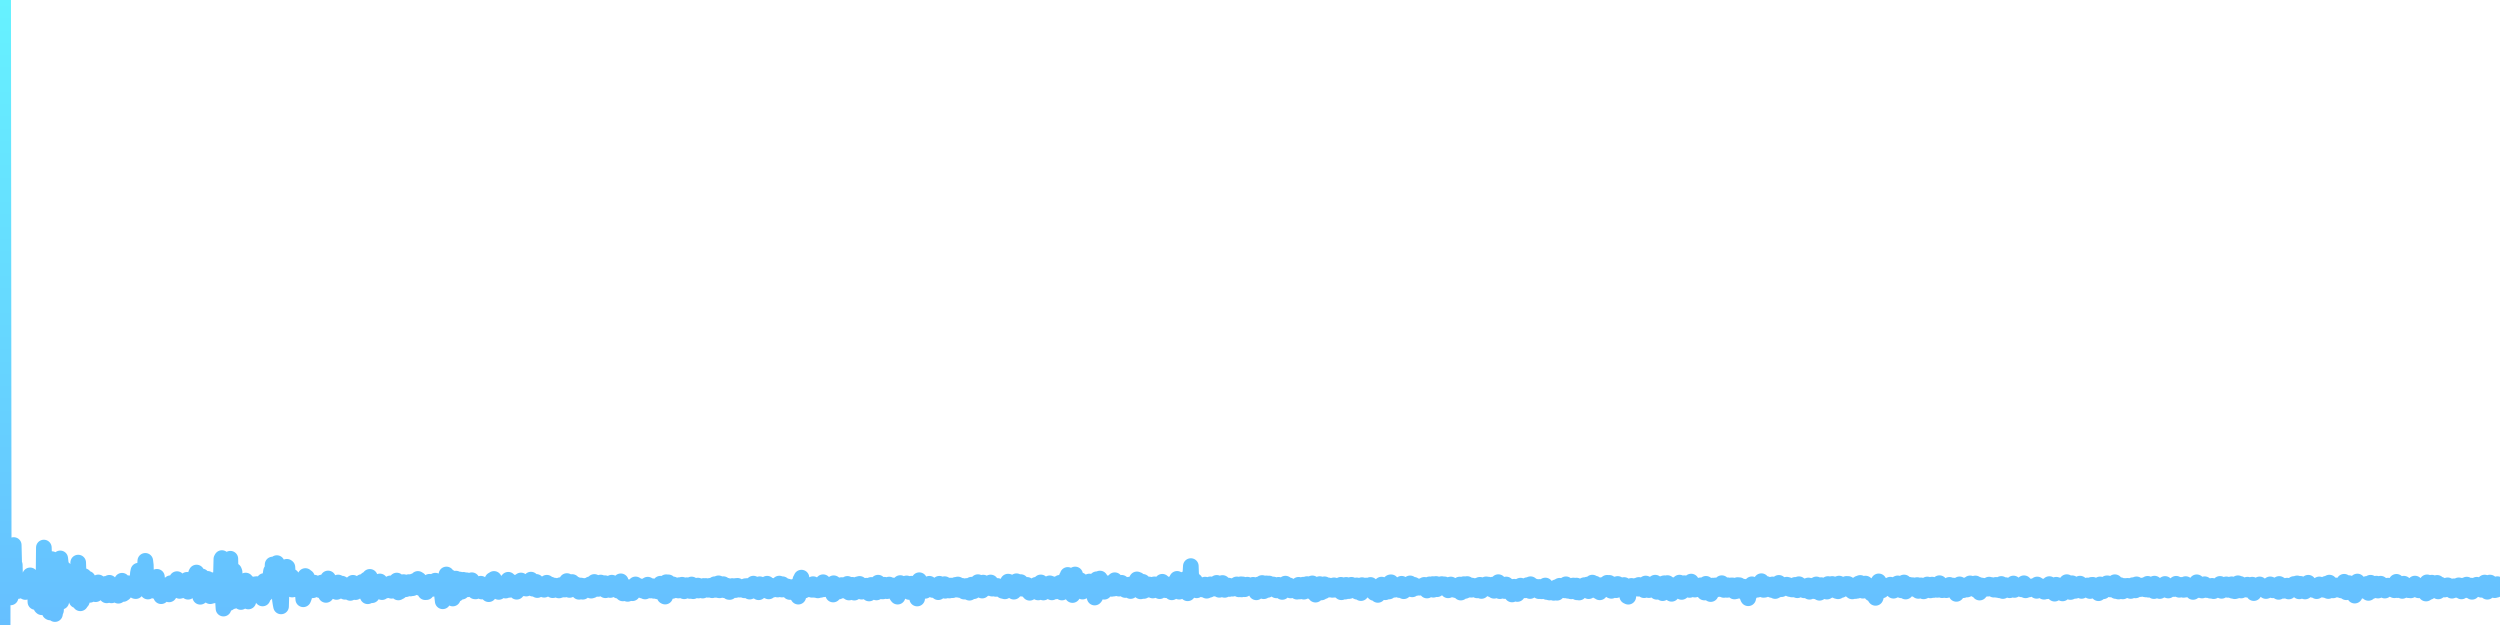 <svg xmlns="http://www.w3.org/2000/svg" viewBox="0 0 400 100" width="400" height="100">
    <defs>
        <linearGradient id="gradient" x1="0" x2="0" y1="0" y2="100" gradientUnits="userSpaceOnUse">
            <stop offset="0" stop-color="#66F2FF"></stop>
            <stop offset="1" stop-color="#66BFFF"></stop>
        </linearGradient>
    </defs>
    <path d="M 0 99.99 L 0.085 99.99 0.169 100 0.254 100 0.338 100 0.423 99.99 0.507 0 0.592 88.411 0.676 92.13 0.761 90.549 0.845 92.016 0.93 91.469 1.014 93.359 1.099 92.161 1.183 91.417 1.268 92.481 1.352 91.448 1.437 93.844 1.522 94.598 1.606 94.04 1.691 95.59 1.775 95.342 1.86 94.01 1.944 92.398 2.029 93.183 2.113 90.952 2.198 87.203 2.282 90.663 2.367 90.384 2.451 93.875 2.536 93.524 2.62 93.968 2.705 94.485 2.79 94.392 2.874 94.567 2.959 94.04 3.043 93.999 3.128 94.226 3.212 93.948 3.297 93.886 3.381 94.123 3.466 93.565 3.55 93.586 3.635 93.813 3.719 93.317 3.804 93.937 3.888 94.288 3.973 93.937 4.057 94.722 4.142 93.999 4.227 94.02 4.311 93.741 4.396 93.875 4.48 94.123 4.565 92.564 4.649 92.656 4.734 92.326 4.818 92.057 4.903 93.431 4.987 94.557 5.072 93.927 5.156 94.02 5.241 94.464 5.325 94.743 5.41 94.102 5.495 93.803 5.579 93.844 5.664 96.323 5.748 96.096 5.833 95.001 5.917 93.793 6.002 93.906 6.086 93.441 6.171 94.433 6.255 94.268 6.34 93.379 6.424 92.233 6.509 95.879 6.593 97.077 6.678 97.16 6.762 96.602 6.847 96.447 6.932 95.517 7.016 87.606 7.101 89.775 7.185 94.113 7.27 94.175 7.354 93.472 7.439 93.514 7.523 93.452 7.608 93.483 7.692 94.443 7.777 95.455 7.861 97.118 7.946 97.945 8.03 97.996 8.115 97.48 8.199 94.195 8.284 89.455 8.369 91.19 8.453 96.664 8.538 96.747 8.622 97.335 8.707 97.552 8.791 98.254 8.876 97.759 8.96 97.666 9.045 95.755 9.129 94.35 9.214 95.455 9.298 94.051 9.383 93.793 9.467 93.369 9.552 90.663 9.637 89.341 9.721 90.064 9.806 96.271 9.89 95.104 9.975 93.214 10.059 92.409 10.144 91.076 10.228 90.983 10.313 93.844 10.397 93.658 10.482 93.555 10.566 94.144 10.651 94.443 10.735 93.555 10.82 93.72 10.904 93.627 10.989 93.813 11.074 93.638 11.158 94.113 11.243 93.917 11.327 93.72 11.412 93.555 11.496 94.123 11.581 93.472 11.665 93.968 11.75 93.41 11.834 94.856 11.919 94.371 12.003 93.71 12.088 95.538 12.172 95.032 12.257 96.055 12.342 94.949 12.426 92.223 12.511 90.012 12.595 92.326 12.68 95.042 12.764 95.177 12.849 96.53 12.933 95.765 13.018 95.889 13.102 96.199 13.187 95.424 13.271 95.734 13.356 93.266 13.44 92.171 13.525 93.152 13.609 93.782 13.694 94.185 13.779 93.276 13.863 92.533 13.948 92.76 14.032 92.595 14.117 94.113 14.201 94.702 14.286 94.743 14.37 95.177 14.455 94.309 14.539 94.01 14.624 93.834 14.708 93.441 14.793 93.906 14.877 94.164 14.962 93.999 15.046 94.402 15.131 94.402 15.216 94.763 15.3 95.073 15.385 94.226 15.469 93.648 15.554 93.514 15.638 93.596 15.723 93.183 15.807 94.578 15.892 94.061 15.976 94.071 16.061 94.309 16.145 94.34 16.23 94.01 16.314 94.268 16.399 94.278 16.484 94.402 16.568 94.433 16.653 94.763 16.737 94.464 16.822 94.33 16.906 93.421 16.991 94.929 17.075 95.259 17.16 95.042 17.244 94.939 17.329 94.454 17.413 93.834 17.498 93.245 17.582 93.886 17.667 94.144 17.751 95.166 17.836 95.259 17.921 94.185 18.005 94.485 18.09 93.865 18.174 94.175 18.259 94.102 18.343 93.989 18.428 94.216 18.512 94.01 18.597 93.689 18.681 94.619 18.766 94.815 18.85 94.825 18.935 95.321 19.019 94.681 19.104 93.741 19.189 93.627 19.273 93.431 19.358 93.793 19.442 93.163 19.527 92.915 19.611 94.268 19.696 95.042 19.78 94.598 19.865 94.929 19.949 94.01 20.034 94.113 20.118 94.35 20.203 93.865 20.287 94.247 20.372 94.206 20.456 93.338 20.541 93.317 20.626 94.299 20.71 93.855 20.795 93.348 20.879 94.319 20.964 94.33 21.048 93.906 21.133 93.751 21.217 93.917 21.302 93.483 21.386 94.051 21.471 94.237 21.555 93.968 21.64 94.567 21.724 94.578 21.809 93.834 21.893 93.173 21.978 92.925 22.063 91.706 22.147 91.303 22.232 93.441 22.316 93.638 22.401 92.553 22.485 93.266 22.57 93.586 22.654 93.256 22.739 93.762 22.823 93.338 22.908 92.161 22.992 92.419 23.077 91.572 23.161 91.376 23.246 89.734 23.331 90.436 23.415 93.669 23.5 93.803 23.584 94.464 23.669 94.65 23.753 93.813 23.838 93.307 23.922 93.906 24.007 93.194 24.091 93.214 24.176 93.596 24.26 93.751 24.345 93.307 24.429 93.906 24.514 93.379 24.598 92.811 24.683 92.987 24.768 94.547 24.852 93.225 24.937 93.307 25.021 93.194 25.106 92.285 25.19 93.71 25.275 93.772 25.359 93.565 25.444 94.123 25.528 94.516 25.613 94.929 25.697 95.011 25.782 95.394 25.866 94.66 25.951 94.01 26.036 94.216 26.12 93.917 26.205 93.948 26.289 94.03 26.374 93.979 26.458 93.648 26.543 94.485 26.627 94.319 26.712 94.794 26.796 94.216 26.881 93.731 26.965 94.04 27.05 95.104 27.134 93.989 27.219 93.875 27.303 93.307 27.388 93.875 27.473 94.206 27.557 94.536 27.642 93.534 27.726 93.948 27.811 93.989 27.895 93.431 27.98 93.782 28.064 94.33 28.149 94.102 28.233 94.402 28.318 92.656 28.402 94.154 28.487 93.937 28.571 94.03 28.656 94.474 28.74 94.547 28.825 93.875 28.91 94.35 28.994 94.485 29.079 94.299 29.163 94.257 29.248 93.896 29.332 93.751 29.417 93.751 29.501 93.421 29.586 93.41 29.67 93.524 29.755 93.503 29.839 93.441 29.924 92.77 30.008 93.958 30.093 94.681 30.178 93.39 30.262 93.989 30.347 93.813 30.431 93.813 30.516 93.658 30.6 93.565 30.685 92.977 30.769 93.111 30.854 94.092 30.938 93.927 31.023 94.102 31.107 93.421 31.192 92.946 31.276 92.925 31.361 91.758 31.445 91.603 31.53 91.789 31.615 93.958 31.699 94.051 31.784 94.66 31.868 94.629 31.953 95.042 32.037 95.486 32.122 94.939 32.206 94.154 32.291 92.223 32.375 92.429 32.46 94.01 32.544 95.228 32.629 94.505 32.713 95.094 32.798 94.309 32.883 93.348 32.967 93.214 33.052 93.534 33.136 93.534 33.221 92.615 33.305 93.163 33.39 93.968 33.474 94.918 33.559 94.877 33.643 95.394 33.728 95.063 33.812 95.332 33.897 94.929 33.981 95.311 34.066 93.183 34.15 93.359 34.235 92.811 34.32 94.443 34.404 95.022 34.489 95.011 34.573 95.156 34.658 94.495 34.742 94.454 34.827 94.299 34.911 94.206 34.996 93.328 35.08 92.997 35.165 93.204 35.249 93.948 35.334 92.739 35.418 89.434 35.503 89.289 35.587 92.068 35.672 96.065 35.757 97.377 35.841 96.416 35.926 96.654 36.01 96.375 36.095 92.822 36.179 90.663 36.264 92.181 36.348 96.55 36.433 96.571 36.517 96.499 36.602 96.499 36.686 96.292 36.771 92.915 36.855 89.393 36.94 93.39 37.025 96.168 37.109 96.075 37.194 96.065 37.278 96.189 37.363 95.373 37.447 91.303 37.532 91.52 37.616 94.04 37.701 95.311 37.785 95.982 37.87 95.538 37.954 95.249 38.039 93.276 38.123 93.256 38.208 93.245 38.292 94.867 38.377 95.156 38.462 95.001 38.546 96.323 38.631 95.28 38.715 93.256 38.8 93.441 38.884 93.493 38.969 94.97 39.053 95.445 39.138 95.208 39.222 95.197 39.307 92.884 39.391 93.163 39.476 93.225 39.56 95.001 39.645 95.538 39.73 96.24 39.814 95.941 39.899 95.776 39.983 93.565 40.068 93.431 40.152 94.257 40.237 93.824 40.321 94.402 40.406 94.123 40.49 94.433 40.575 94.33 40.659 94.526 40.744 94.278 40.828 94.206 40.913 93.472 40.997 93.824 41.082 93.452 41.167 94.268 41.251 93.968 41.336 93.968 41.42 93.772 41.505 94.01 41.589 94.102 41.674 94.288 41.758 94.939 41.843 95.27 41.927 95.662 42.012 95.755 42.096 93.844 42.181 93.338 42.265 92.956 42.35 93.658 42.434 94.898 42.519 95.032 42.604 94.732 42.688 94.34 42.773 94.309 42.857 94.185 42.942 94.485 43.026 94.257 43.111 93.545 43.195 92.295 43.28 91.944 43.364 91.376 43.449 91.655 43.533 92.625 43.618 90.322 43.702 93.855 43.787 93.937 43.872 92.718 43.956 93.101 44.041 91.365 44.125 91.035 44.21 90.88 44.294 90.095 44.379 93.503 44.463 93.338 44.548 92.915 44.632 93.948 44.717 95.239 44.801 96.044 44.886 96.602 44.97 97.025 45.055 94.175 45.139 93.41 45.224 91.624 45.309 92.78 45.393 92.45 45.478 93.338 45.562 94.278 45.647 93.979 45.731 93.039 45.816 92.336 45.9 90.684 45.985 90.746 46.069 92.026 46.154 91.882 46.238 93.813 46.323 93.855 46.407 92.13 46.492 93.008 46.577 92.46 46.661 92.243 46.746 94.33 46.83 92.977 46.915 93.028 46.999 93.503 47.084 93.317 47.168 92.935 47.253 93.741 47.337 94.288 47.422 93.762 47.506 93.514 47.591 93.287 47.675 93.937 47.76 93.648 47.844 93.948 47.929 93.41 48.014 93.287 48.098 93.472 48.183 93.287 48.267 93.524 48.352 93.452 48.436 94.598 48.521 95.889 48.605 95.683 48.69 95.435 48.774 93.421 48.859 92.161 48.943 92.46 49.028 92.347 49.112 92.357 49.197 93.534 49.281 93.648 49.366 94.04 49.451 93.896 49.535 94.237 49.62 94.113 49.704 94.485 49.789 94.309 49.873 94.392 49.958 94.34 50.042 94.443 50.127 94.237 50.211 93.607 50.296 93.225 50.38 93.524 50.465 94.113 50.549 94.216 50.634 93.979 50.719 93.917 50.803 93.658 50.888 93.803 50.972 94.133 51.057 94.144 51.141 94.206 51.226 94.433 51.31 93.782 51.395 93.937 51.479 93.204 51.564 93.317 51.648 94.278 51.733 94.071 51.817 94.185 51.902 93.421 51.986 93.607 52.071 93.307 52.156 95.187 52.24 95.084 52.325 94.609 52.409 93.607 52.494 92.553 52.578 92.904 52.663 93.948 52.747 94.309 52.832 93.483 52.916 93.555 53.001 94.247 53.085 93.287 53.17 93.596 53.254 93.896 53.339 93.658 53.423 94.195 53.508 93.545 53.593 93.452 53.677 93.782 53.762 93.565 53.846 94.712 53.931 94.681 54.015 94.04 54.1 93.194 54.184 93.514 54.269 93.886 54.353 94.082 54.438 94.423 54.522 94.433 54.607 94.361 54.691 93.379 54.776 93.534 54.861 93.534 54.945 93.865 55.03 94.536 55.114 94.288 55.199 94.691 55.283 94.371 55.368 93.689 55.452 93.751 55.537 94.309 55.621 93.627 55.706 94.464 55.79 94.226 55.875 94.35 55.959 94.247 56.044 94.867 56.128 94.619 56.213 94.216 56.298 94.133 56.382 94.226 56.467 93.245 56.551 93.886 56.636 93.7 56.72 93.968 56.805 94.02 56.889 94.743 56.974 93.906 57.058 93.576 57.143 93.679 57.227 93.679 57.312 93.7 57.396 94.526 57.481 94.34 57.566 94.454 57.65 93.71 57.735 93.617 57.819 93.235 57.904 93.121 57.988 93.937 58.073 93.607 58.157 94.671 58.242 94.505 58.326 94.474 58.411 94.454 58.495 93.71 58.58 93.059 58.664 92.708 58.749 93.328 58.833 95.404 58.918 94.805 59.003 95.311 59.087 94.144 59.172 92.295 59.256 92.925 59.341 93.741 59.425 95.104 59.51 95.239 59.594 94.887 59.679 94.185 59.763 94.288 59.848 93.049 59.932 93.441 60.017 93.824 60.101 93.503 60.186 93.648 60.27 93.751 60.355 94.536 60.44 94.299 60.524 94.247 60.609 93.555 60.693 94.082 60.778 93.028 60.862 94.309 60.947 94.319 61.031 94.474 61.116 94.743 61.2 94.319 61.285 94.175 61.369 93.896 61.454 93.999 61.538 94.051 61.623 94.516 61.708 94.051 61.792 93.999 61.877 93.999 61.961 94.443 62.046 94.247 62.13 94.381 62.215 94.247 62.299 94.04 62.384 93.782 62.468 93.338 62.553 93.855 62.637 94.526 62.722 93.72 62.806 93.596 62.891 94.381 62.975 94.247 63.06 94.443 63.145 94.433 63.229 93.793 63.314 93.317 63.398 93.462 63.483 92.884 63.567 93.875 63.652 94.247 63.736 94.794 63.821 94.629 63.905 94.247 63.99 94.66 64.074 93.731 64.159 93.576 64.243 93.948 64.328 93.927 64.413 93.7 64.497 93.276 64.582 93.132 64.666 93.483 64.751 93.865 64.835 94.257 64.92 94.278 65.004 93.979 65.089 93.669 65.173 93.689 65.258 93.627 65.342 93.731 65.427 93.132 65.511 93.669 65.596 93.803 65.68 94.164 65.765 93.462 65.85 93.772 65.934 93.751 66.019 94.113 66.103 93.844 66.188 92.997 66.272 93.111 66.357 93.545 66.441 93.431 66.526 93.039 66.61 93.121 66.695 93.782 66.779 93.483 66.864 92.625 66.948 93.008 67.033 92.729 67.117 92.842 67.202 94.061 67.287 93.276 67.371 93.152 67.456 94.04 67.54 93.183 67.625 93.865 67.709 93.958 67.794 93.607 67.878 93.462 67.963 94.361 68.047 94.753 68.132 94.433 68.216 94.743 68.301 94.34 68.385 94.526 68.47 94.102 68.555 94.071 68.639 93.297 68.724 93.08 68.808 93.834 68.893 93.679 68.977 94.051 69.062 94.082 69.146 94.226 69.231 94.01 69.315 93.276 69.4 93.689 69.484 93.4 69.569 93.4 69.653 92.904 69.738 93.948 69.822 93.7 69.907 94.092 69.992 93.813 70.076 94.226 70.161 94.402 70.245 93.596 70.33 94.464 70.414 93.648 70.499 93.576 70.583 94.195 70.668 94.371 70.752 95.507 70.837 96.209 70.921 95.931 71.006 94.887 71.09 95.032 71.175 95.817 71.26 95.641 71.344 93.163 71.429 91.913 71.513 92.202 71.598 94.856 71.682 94.918 71.767 95.042 71.851 94.867 71.936 92.584 72.02 92.378 72.105 93.379 72.189 95.032 72.274 95.177 72.358 95.424 72.443 95.765 72.527 94.908 72.612 94.454 72.697 94.392 72.781 93.235 72.866 93.121 72.95 92.574 73.035 93.287 73.119 95.032 73.204 94.794 73.288 94.536 73.373 93.669 73.457 93.896 73.542 92.718 73.626 93.576 73.711 93.917 73.795 94.247 73.88 94.671 73.964 93.503 74.049 93.607 74.134 92.77 74.218 93.927 74.303 93.865 74.387 93.256 74.472 92.904 74.556 93.235 74.641 92.842 74.725 93.287 74.81 94.288 74.894 93.989 74.979 93.689 75.063 93.565 75.148 93.576 75.232 93.348 75.317 93.751 75.402 93.865 75.486 92.832 75.571 93.204 75.655 94.268 75.74 94.04 75.824 93.565 75.909 94.454 75.993 94.619 76.078 94.629 76.162 93.989 76.247 93.834 76.331 93.617 76.416 93.917 76.5 94.288 76.585 94.071 76.669 93.762 76.754 93.669 76.839 93.648 76.923 93.39 77.008 93.865 77.092 94.65 77.177 94.495 77.261 94.371 77.346 93.762 77.43 93.824 77.515 94.175 77.599 94.154 77.684 94.474 77.768 94.102 77.853 93.855 77.937 94.371 78.022 94.299 78.107 94.702 78.191 95.073 78.276 94.278 78.36 94.288 78.445 93.875 78.529 93.793 78.614 93.173 78.698 93.379 78.783 92.78 78.867 93.472 78.952 93.132 79.036 92.625 79.121 93.917 79.205 94.206 79.29 93.524 79.374 93.813 79.459 94.113 79.544 94.175 79.628 94.536 79.713 94.34 79.797 94.712 79.882 93.979 79.966 94.061 80.051 93.72 80.135 93.41 80.22 93.886 80.304 93.348 80.389 93.545 80.473 93.762 80.558 93.896 80.642 94.237 80.727 93.875 80.811 93.968 80.896 94.495 80.981 94.133 81.065 94.371 81.15 93.565 81.234 93.7 81.319 92.76 81.403 93.586 81.488 94.381 81.572 93.338 81.657 93.41 81.741 93.927 81.826 94.113 81.91 93.999 81.995 93.287 82.079 93.348 82.164 94.01 82.249 93.596 82.333 93.762 82.418 93.586 82.502 93.204 82.587 94.061 82.671 94.681 82.756 94.516 82.84 94.34 82.925 93.731 83.009 93.163 83.094 93.689 83.178 93.648 83.263 93.359 83.347 92.873 83.432 93.596 83.516 94.164 83.601 94.102 83.686 93.658 83.77 93.855 83.855 93.658 83.939 93.834 84.024 93.421 84.108 93.121 84.193 94.175 84.277 93.658 84.362 93.7 84.446 93.596 84.531 93.462 84.615 93.462 84.7 93.421 84.784 93.658 84.869 93.276 84.954 92.739 85.038 93.576 85.123 93.617 85.207 93.607 85.292 94.195 85.376 93.782 85.461 94.123 85.545 93.937 85.63 94.02 85.714 93.503 85.799 93.101 85.883 94.03 85.968 94.412 86.052 94.144 86.137 94.237 86.221 93.565 86.306 93.555 86.391 93.741 86.475 93.689 86.56 93.731 86.644 93.534 86.729 93.7 86.813 94.185 86.898 93.689 86.982 94.02 87.067 94.361 87.151 93.958 87.236 94.206 87.32 93.875 87.405 93.658 87.489 93.235 87.574 93.421 87.658 93.617 87.743 93.917 87.828 93.741 87.912 94.01 87.997 93.968 88.081 93.524 88.166 94.175 88.25 93.958 88.335 94.268 88.419 94.433 88.504 94.423 88.588 94.061 88.673 93.751 88.757 93.7 88.842 94.082 88.926 94.206 89.011 94.02 89.096 94.226 89.18 94.123 89.265 94.051 89.349 94.278 89.434 94.474 89.518 94.082 89.603 94.092 89.687 93.617 89.772 93.948 89.856 94.361 89.941 94.175 90.025 93.844 90.11 93.782 90.194 93.855 90.279 93.958 90.363 94.33 90.448 93.875 90.533 93.503 90.617 93.121 90.702 92.966 90.786 93.493 90.871 93.741 90.955 93.989 91.04 94.35 91.124 94.392 91.209 94.34 91.293 94.257 91.378 93.927 91.462 93.741 91.547 93.121 91.631 93.648 91.716 93.989 91.801 94.03 91.885 93.865 91.97 93.979 92.054 94.133 92.139 93.503 92.223 94.164 92.308 93.596 92.392 93.875 92.477 94.133 92.561 94.113 92.646 94.691 92.73 94.547 92.815 93.948 92.899 93.679 92.984 93.689 93.068 93.813 93.153 94.195 93.238 94.681 93.322 93.906 93.407 93.751 93.491 93.999 93.576 93.958 93.66 94.164 93.745 94.123 93.829 94.061 93.914 93.979 93.998 93.679 94.083 93.865 94.167 94.154 94.252 93.72 94.336 94.154 94.421 93.483 94.505 93.462 94.59 94.505 94.675 94.299 94.759 94.454 94.844 93.999 94.928 93.762 95.013 93.855 95.097 93.111 95.182 93.731 95.266 94.175 95.351 93.948 95.435 93.989 95.52 94.206 95.604 93.627 95.689 94.226 95.773 93.555 95.858 93.555 95.943 93.751 96.027 94.01 96.112 93.204 96.196 93.844 96.281 93.741 96.365 93.927 96.45 93.72 96.534 93.503 96.619 93.999 96.703 93.658 96.788 93.307 96.872 94.443 96.957 93.989 97.041 94.35 97.126 94.071 97.21 93.979 97.295 93.896 97.38 93.979 97.464 93.948 97.549 94.102 97.633 94.402 97.718 93.999 97.802 93.431 97.887 93.225 97.971 93.617 98.056 94.216 98.14 94.288 98.225 93.958 98.309 93.813 98.394 93.958 98.478 94.102 98.563 93.855 98.648 94.257 98.732 94.34 98.817 94.257 98.901 94.516 98.986 94.268 99.07 94.185 99.155 94.443 99.239 93.4 99.324 93.008 99.408 93.793 99.493 93.658 99.577 94.226 99.662 94.949 99.746 94.371 99.831 94.547 99.915 94.164 100 93.937 100.085 94.01 100.169 94.361 100.254 94.66 100.338 94.443 100.423 95.022 100.507 94.247 100.592 93.948 100.676 94.185 100.761 94.371 100.845 94.092 100.93 94.784 101.014 94.392 101.099 94.805 101.183 94.918 101.268 94.402 101.352 94.361 101.437 94.361 101.522 93.865 101.606 94.412 101.691 93.503 101.775 93.741 101.86 93.875 101.944 93.689 102.029 93.979 102.113 93.72 102.198 94.061 102.282 94.03 102.367 93.948 102.451 94.154 102.536 93.948 102.62 94.02 102.705 94.02 102.79 94.495 102.874 94.288 102.959 93.948 103.043 94.133 103.128 94.164 103.212 94.64 103.297 94.268 103.381 93.958 103.466 93.638 103.55 94.226 103.635 93.545 103.719 94.092 103.804 94.216 103.888 94.361 103.973 94.03 104.057 94.485 104.142 94.154 104.227 93.803 104.311 93.782 104.396 94.195 104.48 93.824 104.565 93.999 104.649 94.536 104.734 94.061 104.818 93.999 104.903 94.02 104.987 94.485 105.072 94.01 105.156 94.216 105.241 94.629 105.325 94.071 105.41 93.937 105.495 93.772 105.579 93.741 105.664 93.39 105.748 93.772 105.833 94.237 105.917 94.051 106.002 93.813 106.086 94.588 106.171 94.082 106.255 94.784 106.34 95.414 106.424 95.455 106.509 94.547 106.593 93.152 106.678 93.235 106.762 93.524 106.847 93.648 106.932 93.173 107.016 93.834 107.101 94.071 107.185 93.917 107.27 93.751 107.354 93.906 107.439 93.927 107.523 94.557 107.608 94.536 107.692 93.503 107.777 93.958 107.861 93.958 107.946 94.247 108.03 93.917 108.115 93.782 108.199 94.33 108.284 94.113 108.369 94.164 108.453 93.679 108.538 94.485 108.622 94.392 108.707 93.617 108.791 93.627 108.876 94.464 108.96 94.278 109.045 94.268 109.129 93.555 109.214 93.886 109.298 93.989 109.383 94.278 109.467 94.609 109.552 94.04 109.637 93.999 109.721 94.257 109.806 94.206 109.89 93.627 109.975 93.886 110.059 93.999 110.144 94.299 110.228 94.516 110.313 93.917 110.397 94.557 110.482 94.268 110.566 93.7 110.651 93.514 110.735 93.741 110.82 93.72 110.904 94.598 110.989 94.371 111.074 94.144 111.158 93.917 111.243 94.01 111.327 93.886 111.412 94.164 111.496 93.896 111.581 94.082 111.665 93.689 111.75 94.485 111.834 94.206 111.919 94.381 112.003 93.958 112.088 94.123 112.172 94.216 112.257 94.133 112.342 94.216 112.426 94.495 112.511 93.824 112.595 93.751 112.68 94.01 112.764 93.937 112.849 94.01 112.933 93.751 113.018 94.102 113.102 93.803 113.187 93.948 113.271 94.371 113.356 94.34 113.44 94.175 113.525 94.34 113.609 93.731 113.694 94.278 113.779 94.288 113.863 94.133 113.948 94.443 114.032 94.071 114.117 93.813 114.201 93.999 114.286 93.71 114.37 93.472 114.455 93.937 114.539 94.381 114.624 93.855 114.708 93.483 114.793 94.164 114.877 94.04 114.962 93.328 115.046 94.443 115.131 94.454 115.216 93.813 115.3 93.886 115.385 93.658 115.469 93.803 115.554 93.545 115.638 93.886 115.723 93.462 115.807 93.638 115.892 94.433 115.976 94.412 116.061 94.082 116.145 93.948 116.23 93.782 116.314 93.71 116.399 93.886 116.484 94.247 116.568 94.133 116.653 94.712 116.737 94.722 116.822 94.01 116.906 93.844 116.991 93.803 117.075 93.824 117.16 93.762 117.244 93.803 117.329 93.999 117.413 93.875 117.498 93.855 117.582 94.278 117.667 94.412 117.751 93.751 117.836 93.875 117.921 93.813 118.005 93.731 118.09 93.958 118.174 94.175 118.259 93.906 118.343 94.35 118.428 94.02 118.512 94.33 118.597 94.195 118.681 94.195 118.766 94.123 118.85 94.102 118.935 94.319 119.019 94.185 119.104 94.454 119.189 93.958 119.273 93.782 119.358 93.844 119.442 94.102 119.527 93.762 119.611 94.299 119.696 94.206 119.78 94.226 119.865 94.557 119.949 94.66 120.034 94.485 120.118 94.557 120.203 94.402 120.287 94.547 120.372 93.937 120.456 93.545 120.541 93.379 120.626 94.206 120.71 93.886 120.795 93.689 120.879 93.886 120.964 93.679 121.048 93.607 121.133 93.565 121.217 93.803 121.302 93.999 121.386 94.763 121.471 93.927 121.555 93.472 121.64 93.875 121.724 93.855 121.809 93.617 121.893 94.123 121.978 94.071 122.063 94.164 122.147 94.257 122.232 94.454 122.316 93.772 122.401 93.999 122.485 94.237 122.57 94.133 122.654 94.216 122.739 93.39 122.823 93.989 122.908 93.813 122.992 94.629 123.077 93.782 123.161 94.061 123.246 93.679 123.331 93.689 123.415 93.999 123.5 93.824 123.584 94.34 123.669 94.34 123.753 94.01 123.838 94.216 123.922 94.082 124.007 94.01 124.091 94.03 124.176 94.278 124.26 94.133 124.345 94.082 124.429 94.33 124.514 93.979 124.598 93.896 124.683 93.369 124.768 94.113 124.852 93.968 124.937 94.03 125.021 94.03 125.106 94.33 125.19 93.472 125.275 94.123 125.359 94.237 125.444 94.04 125.528 94.319 125.613 93.989 125.697 93.751 125.782 93.958 125.866 94.04 125.951 93.937 126.036 93.844 126.12 94.175 126.205 93.896 126.289 93.999 126.374 94.722 126.458 94.195 126.543 94.206 126.627 94.113 126.712 94.402 126.796 94.154 126.881 94.133 126.965 94.392 127.05 93.875 127.134 94.278 127.219 94.35 127.303 94.66 127.388 95.063 127.473 93.803 127.557 93.999 127.642 94.96 127.726 95.466 127.811 93.968 127.895 93.793 127.98 93.121 128.064 92.749 128.149 93.555 128.233 92.419 128.318 93.596 128.402 94.309 128.487 93.813 128.571 94.495 128.656 94.495 128.74 94.164 128.825 93.669 128.91 93.596 128.994 93.751 129.079 93.669 129.163 94.061 129.248 94.144 129.332 94.278 129.417 94.288 129.501 94.061 129.586 93.741 129.67 93.596 129.755 94.299 129.839 94.133 129.924 94.371 130.008 94.34 130.093 93.462 130.178 93.555 130.262 93.679 130.347 94.381 130.431 94.082 130.516 94.299 130.6 94.195 130.685 94.206 130.769 94.226 130.854 94.464 130.938 93.751 131.023 93.669 131.107 93.793 131.192 93.793 131.276 94.381 131.361 94.051 131.445 94.113 131.53 93.782 131.615 93.896 131.699 93.152 131.784 94.288 131.868 94.247 131.953 94.247 132.037 93.968 132.122 94.237 132.206 93.648 132.291 94.164 132.375 94.164 132.46 94.278 132.544 94.01 132.629 94.268 132.713 93.979 132.798 93.927 132.883 93.576 132.967 93.741 133.052 94.381 133.136 94.671 133.221 94.877 133.305 95.125 133.39 93.317 133.474 93.431 133.559 93.431 133.643 94.226 133.728 93.958 133.812 93.772 133.897 93.865 133.981 93.937 134.066 94.257 134.15 94.65 134.235 93.927 134.32 94.226 134.404 94.309 134.489 93.989 134.573 93.979 134.658 93.607 134.742 93.968 134.827 94.319 134.911 94.485 134.996 94.299 135.08 93.669 135.165 94.113 135.249 94.123 135.334 93.824 135.418 94.061 135.503 94.03 135.587 93.421 135.672 94.061 135.757 94.257 135.841 94.805 135.926 94.164 136.01 94.102 136.095 93.937 136.179 94.01 136.264 93.927 136.348 93.565 136.433 94.319 136.517 94.175 136.602 94.071 136.686 94.825 136.771 94.34 136.855 93.772 136.94 94.226 137.025 93.917 137.109 93.855 137.194 93.679 137.278 93.483 137.363 93.524 137.447 94.082 137.532 93.421 137.616 93.886 137.701 93.72 137.785 94.299 137.87 94.671 137.954 94.092 138.039 94.154 138.123 94.01 138.208 94.061 138.292 94.154 138.377 94.402 138.462 94.051 138.546 94.102 138.631 93.71 138.715 94.071 138.8 93.999 138.884 93.72 138.969 94.154 139.053 94.96 139.138 94.66 139.222 94.164 139.307 94.133 139.391 93.586 139.476 94.454 139.56 94.164 139.645 94.299 139.73 94.64 139.814 94.237 139.899 93.689 139.983 93.762 140.068 93.813 140.152 94.402 140.237 94.794 140.321 94.33 140.406 93.968 140.49 93.225 140.575 94.071 140.659 93.576 140.744 94.247 140.828 94.319 140.913 93.906 140.997 94.402 141.082 94.619 141.167 94.547 141.251 94.629 141.336 93.855 141.42 93.989 141.505 93.555 141.589 94.123 141.674 94.454 141.758 93.793 141.843 93.834 141.927 94.588 142.012 94.061 142.096 94.319 142.181 93.607 142.265 93.524 142.35 93.679 142.434 93.689 142.519 94.35 142.604 94.257 142.688 94.144 142.773 94.35 142.857 94.082 142.942 93.679 143.026 93.875 143.111 94.195 143.195 94.102 143.28 93.731 143.364 94.247 143.449 95.218 143.533 95.363 143.618 95.466 143.702 94.867 143.787 94.04 143.872 93.71 143.956 94.226 144.041 93.287 144.125 93.762 144.21 93.751 144.294 93.886 144.379 94.309 144.463 93.793 144.548 93.71 144.632 94.133 144.717 94.113 144.801 93.989 144.886 93.989 144.97 93.989 145.055 93.338 145.139 93.472 145.224 94.278 145.309 93.906 145.393 94.03 145.478 94.722 145.562 94.175 145.647 94.536 145.731 94.557 145.816 93.39 145.9 93.71 145.985 93.917 146.069 94.144 146.154 94.051 146.238 93.627 146.323 93.731 146.407 93.503 146.492 93.772 146.577 94.319 146.661 95.042 146.746 95.765 146.83 94.64 146.915 94.01 146.999 93.256 147.084 92.832 147.168 93.4 147.253 93.596 147.337 94.35 147.422 93.545 147.506 93.524 147.591 93.886 147.675 94.123 147.76 94.485 147.844 94.516 147.929 94.34 148.014 94.536 148.098 93.865 148.183 94.04 148.267 94.216 148.352 93.865 148.436 94.102 148.521 93.545 148.605 94.185 148.69 93.4 148.774 93.886 148.859 93.865 148.943 93.813 149.028 93.865 149.112 93.658 149.197 94.154 149.281 94.402 149.366 94.102 149.451 93.751 149.535 94.226 149.62 93.906 149.704 93.824 149.789 93.7 149.873 94.278 149.958 94.402 150.042 94.371 150.127 94.753 150.211 94.33 150.296 93.4 150.38 93.793 150.465 93.7 150.549 93.576 150.634 93.927 150.719 94.133 150.803 94.288 150.888 94.226 150.972 94.164 151.057 94.206 151.141 93.462 151.226 94.526 151.31 93.782 151.395 93.803 151.479 94.257 151.564 93.731 151.648 93.999 151.733 94.144 151.817 94.278 151.902 94.485 151.986 93.689 152.071 94.102 152.156 93.689 152.24 93.927 152.325 94.102 152.409 94.433 152.494 93.906 152.578 94.102 152.663 94.133 152.747 93.844 152.832 94.071 152.916 93.576 153.001 94.082 153.085 94.34 153.17 93.875 153.254 93.514 153.339 94.206 153.423 94.154 153.508 94.392 153.593 94.278 153.677 94.247 153.762 94.226 153.846 93.989 153.931 93.731 154.015 93.834 154.1 93.875 154.184 93.855 154.269 94.66 154.353 94.154 154.438 94.092 154.522 94.671 154.607 94.082 154.691 93.751 154.776 94.34 154.861 93.896 154.945 94.278 155.03 94.474 155.114 94.836 155.199 94.299 155.283 93.793 155.368 93.855 155.452 93.545 155.537 94.195 155.621 94.361 155.706 94.433 155.79 94.598 155.875 94.01 155.959 93.565 156.044 93.524 156.128 93.751 156.213 93.751 156.298 94.185 156.382 94.206 156.467 93.142 156.551 93.782 156.636 93.472 156.72 93.979 156.805 94.144 156.889 94.206 156.974 94.185 157.058 94.402 157.143 94.495 157.227 94.01 157.312 93.214 157.396 93.41 157.481 94.051 157.566 94.206 157.65 93.751 157.735 93.927 157.819 93.989 157.904 94.102 157.988 94.092 158.073 93.865 158.157 94.071 158.242 93.896 158.326 93.679 158.411 93.968 158.495 93.194 158.58 93.679 158.664 93.607 158.749 94.185 158.833 93.855 158.918 93.648 159.003 93.927 159.087 93.824 159.172 94.133 159.256 93.968 159.341 94.226 159.425 94.082 159.51 93.782 159.594 93.751 159.679 93.834 159.763 93.834 159.848 94.216 159.932 94.237 160.017 94.278 160.101 94.051 160.186 93.979 160.27 94.423 160.355 93.979 160.44 94.536 160.524 93.906 160.609 93.751 160.693 93.937 160.778 94.619 160.862 94.206 160.947 94.237 161.031 94.34 161.116 94.361 161.2 93.297 161.285 93.059 161.369 93.07 161.454 93.658 161.538 93.71 161.623 94.03 161.708 94.278 161.792 93.979 161.877 94.133 161.961 93.607 162.046 94.257 162.13 94.092 162.215 94.671 162.299 93.948 162.384 94.092 162.468 93.875 162.553 93.493 162.637 92.997 162.722 93.71 162.806 93.689 162.891 93.658 162.975 93.627 163.06 93.772 163.145 93.607 163.229 93.772 163.314 93.132 163.398 94.185 163.483 93.989 163.567 93.979 163.652 93.782 163.736 94.051 163.821 93.999 163.905 93.793 163.99 94.123 164.074 94.195 164.159 93.989 164.243 93.896 164.328 93.576 164.413 93.731 164.497 94.588 164.582 93.958 164.666 94.392 164.751 94.846 164.835 93.906 164.92 93.844 165.004 94.175 165.089 94.061 165.173 94.226 165.258 94.361 165.342 94.505 165.427 94.051 165.511 93.793 165.596 94.051 165.68 93.906 165.765 93.565 165.85 93.886 165.934 93.782 166.019 94.691 166.103 94.794 166.188 94.154 166.272 94.092 166.357 94.02 166.441 93.586 166.526 93.183 166.61 93.906 166.695 94.433 166.779 93.906 166.864 94.175 166.948 94.805 167.033 94.423 167.117 94.268 167.202 94.629 167.287 93.844 167.371 94.361 167.456 94.175 167.54 94.288 167.625 94.206 167.709 93.844 167.794 94.154 167.878 93.71 167.963 93.328 168.047 93.979 168.132 94.216 168.216 94.133 168.301 94.784 168.385 93.462 168.47 93.948 168.555 93.555 168.639 94.102 168.724 94.154 168.808 94.123 168.893 94.609 168.977 94.619 169.062 94.237 169.146 94.154 169.231 93.958 169.315 93.782 169.4 93.875 169.484 93.441 169.569 93.245 169.653 93.824 169.738 93.431 169.822 94.154 169.907 94.805 169.992 94.175 170.076 94.474 170.161 94.268 170.245 93.958 170.33 94.04 170.414 94.082 170.499 93.886 170.583 94.237 170.668 92.336 170.752 92.378 170.837 91.985 170.921 93.028 171.006 94.071 171.09 94.237 171.175 93.989 171.26 93.173 171.344 93.545 171.429 93.565 171.513 94.567 171.598 95.208 171.682 94.887 171.767 94.288 171.851 93.741 171.936 92.45 172.02 91.913 172.105 93.369 172.189 93.245 172.274 93.762 172.358 93.379 172.443 93.596 172.527 93.803 172.612 94.133 172.697 93.4 172.781 93.121 172.866 92.842 172.95 93.297 173.035 93.545 173.119 93.751 173.204 94.66 173.288 93.855 173.373 94.433 173.457 93.731 173.542 93.71 173.626 93.431 173.711 93.824 173.795 94.392 173.88 94.299 173.964 93.7 174.049 94.361 174.134 94.288 174.218 94.278 174.303 93.039 174.387 94.03 174.472 93.586 174.556 93.441 174.641 93.772 174.725 94.237 174.81 93.886 174.894 94.64 174.979 95.094 175.063 95.321 175.148 95.61 175.232 95.507 175.317 93.865 175.402 92.925 175.486 92.677 175.571 94.02 175.655 94.175 175.74 94.257 175.824 93.813 175.909 93.266 175.993 92.564 176.078 93.163 176.162 94.681 176.247 94.03 176.331 94.66 176.416 94.206 176.5 94.092 176.585 94.309 176.669 94.681 176.754 93.906 176.839 93.452 176.923 94.092 177.008 94.195 177.092 94.34 177.177 94.04 177.261 93.813 177.346 93.317 177.43 93.483 177.515 93.483 177.599 94.092 177.684 94.185 177.768 93.824 177.853 94.216 177.937 93.896 178.022 93.689 178.107 94.144 178.191 94.175 178.276 93.462 178.36 92.832 178.445 93.225 178.529 93.039 178.614 93.359 178.698 93.225 178.783 93.503 178.867 93.245 178.952 93.979 179.036 94.185 179.121 93.999 179.205 93.669 179.29 93.545 179.374 93.4 179.459 93.245 179.544 94.144 179.628 93.917 179.713 93.751 179.797 94.04 179.882 93.731 179.966 94.04 180.051 94.402 180.135 93.968 180.22 93.751 180.304 93.999 180.389 93.927 180.473 93.948 180.558 94.071 180.642 93.545 180.727 94.247 180.811 94.35 180.896 94.567 180.981 94.226 181.065 94.206 181.15 94.361 181.234 93.731 181.319 93.937 181.403 93.297 181.488 93.669 181.572 93.607 181.657 93.483 181.741 93.617 181.826 92.915 181.91 92.698 181.995 92.739 182.079 92.76 182.164 93.772 182.249 93.596 182.333 93.824 182.418 93.937 182.502 94.619 182.587 93.886 182.671 93.214 182.756 93.565 182.84 93.09 182.925 94.01 183.009 94.557 183.094 93.834 183.178 94.123 183.263 94.02 183.347 93.586 183.432 93.813 183.516 93.658 183.601 93.731 183.686 93.751 183.77 94.35 183.855 93.514 183.939 93.751 184.024 93.772 184.108 93.855 184.193 93.679 184.277 93.875 184.362 93.855 184.446 94.485 184.531 93.7 184.615 93.751 184.7 93.493 184.784 93.503 184.869 93.906 184.954 93.927 185.038 93.689 185.123 94.33 185.207 93.979 185.292 94.051 185.376 93.896 185.461 94.144 185.545 94.588 185.63 94.361 185.714 94.288 185.799 94.051 185.883 93.452 185.968 93.08 186.052 93.762 186.137 94.206 186.221 93.865 186.306 94.123 186.391 94.04 186.475 94.02 186.56 94.433 186.644 93.679 186.729 94.144 186.813 94.082 186.898 94.247 186.982 93.865 187.067 93.514 187.151 93.875 187.236 93.524 187.32 94.206 187.405 94.164 187.489 94.774 187.574 94.04 187.658 93.359 187.743 94.464 187.828 94.288 187.912 94.092 187.997 94.247 188.081 93.989 188.166 93.245 188.25 93.555 188.335 92.615 188.419 94.35 188.504 94.34 188.588 94.598 188.673 94.671 188.757 94.319 188.842 93.462 188.926 92.811 189.011 93.028 189.096 93.968 189.18 94.278 189.265 94.319 189.349 94.195 189.434 94.33 189.518 93.317 189.603 92.656 189.687 93.08 189.772 92.791 189.856 93.927 189.941 94.671 190.025 94.929 190.11 94.206 190.194 93.101 190.279 92.636 190.363 92.119 190.448 91.975 190.533 90.57 190.617 92.987 190.702 92.285 190.786 92.595 190.871 94.113 190.955 93.586 191.04 93.493 191.124 93.679 191.209 92.946 191.293 93.741 191.378 93.762 191.462 94.454 191.547 94.185 191.631 94.175 191.716 93.834 191.801 93.762 191.885 93.648 191.97 94.175 192.054 93.586 192.139 93.844 192.223 93.875 192.308 93.824 192.392 93.844 192.477 94.092 192.561 94.34 192.646 94.268 192.73 94.051 192.815 93.534 192.899 94.123 192.984 94.175 193.068 94.516 193.153 94.206 193.238 94.433 193.322 94.268 193.407 93.937 193.491 94.371 193.576 94.102 193.66 93.493 193.745 94.226 193.829 93.658 193.914 93.762 193.998 93.958 194.083 93.906 194.167 94.02 194.252 94.175 194.336 93.989 194.421 94.092 194.505 93.875 194.59 94.051 194.675 93.256 194.759 93.379 194.844 94.061 194.928 93.555 195.013 93.596 195.097 94.371 195.182 93.524 195.266 94.226 195.351 93.565 195.435 93.803 195.52 93.865 195.604 93.276 195.689 94.102 195.773 93.514 195.858 93.896 195.943 94.381 196.027 93.968 196.112 93.958 196.196 93.762 196.281 93.979 196.365 93.968 196.45 93.999 196.534 93.689 196.619 93.834 196.703 94.237 196.788 93.948 196.872 93.906 196.957 93.886 197.041 93.772 197.126 94.185 197.21 94.195 197.295 94.04 197.38 94.03 197.464 94.02 197.549 94.061 197.633 93.803 197.718 93.782 197.802 94.123 197.887 93.503 197.971 93.545 198.056 93.607 198.14 93.979 198.225 94.299 198.309 93.813 198.394 94.02 198.478 93.968 198.563 93.483 198.648 94.309 198.732 94.206 198.817 93.503 198.901 93.999 198.986 94.185 199.07 93.979 199.155 94.278 199.239 93.927 199.324 93.638 199.408 93.596 199.493 93.741 199.577 93.545 199.662 93.844 199.746 93.669 199.831 94.04 199.915 93.824 200 93.793 200.085 93.741 200.169 93.7 200.254 93.948 200.338 93.968 200.423 93.824 200.507 93.565 200.592 93.658 200.676 94.309 200.761 93.896 200.845 94.144 200.93 93.865 201.014 94.774 201.099 93.648 201.183 93.989 201.268 93.927 201.352 93.524 201.437 94.071 201.522 93.948 201.606 93.689 201.691 93.524 201.775 93.917 201.86 93.638 201.944 93.276 202.029 93.772 202.113 93.555 202.198 94.598 202.282 94.03 202.367 93.917 202.451 93.607 202.536 93.824 202.62 93.338 202.705 93.782 202.79 94.392 202.874 94.03 202.959 93.813 203.043 93.359 203.128 93.452 203.212 93.896 203.297 93.968 203.381 93.906 203.466 93.824 203.55 93.731 203.635 94.03 203.719 93.514 203.804 94.113 203.888 94.102 203.973 93.638 204.057 93.927 204.142 93.937 204.227 94.464 204.311 93.638 204.396 94.051 204.48 93.72 204.565 93.565 204.649 93.793 204.734 94.257 204.818 94.516 204.903 94.113 204.987 94.102 205.072 94.092 205.156 94.712 205.241 94.206 205.325 94.226 205.41 94.35 205.495 94.144 205.579 94.133 205.664 93.379 205.748 93.431 205.833 93.545 205.917 94.01 206.002 93.999 206.086 94.206 206.171 94.299 206.255 93.658 206.34 94.154 206.424 94.257 206.509 94.474 206.593 94.133 206.678 93.937 206.762 94.216 206.847 94.226 206.932 94.195 207.016 93.886 207.101 94.288 207.185 94.195 207.27 94.051 207.354 93.968 207.439 94.454 207.523 94.671 207.608 94.474 207.692 93.72 207.777 93.565 207.861 94.195 207.946 94.64 208.03 94.454 208.115 94.516 208.199 94.505 208.284 93.937 208.369 93.844 208.453 93.772 208.538 93.545 208.622 94.671 208.707 94.278 208.791 94.206 208.876 93.979 208.96 93.865 209.045 93.751 209.129 93.452 209.214 93.762 209.298 93.927 209.383 94.092 209.467 94.309 209.552 94.567 209.637 94.536 209.721 93.627 209.806 93.493 209.89 93.565 209.975 93.338 210.059 94.671 210.144 94.144 210.228 93.896 210.313 94.877 210.397 94.516 210.482 95.146 210.566 93.979 210.651 94.392 210.735 94.051 210.82 93.844 210.904 93.875 210.989 93.555 211.074 93.917 211.158 93.452 211.243 94.464 211.327 94.732 211.412 94.794 211.496 94.474 211.581 94.175 211.665 94.133 211.75 94.34 211.834 94.598 211.919 93.483 212.003 94.061 212.088 93.669 212.172 94.071 212.257 94.03 212.342 94.102 212.426 94.071 212.511 93.658 212.595 94.319 212.68 94.144 212.764 94.34 212.849 93.793 212.933 94.164 213.018 94.071 213.102 93.751 213.187 94.381 213.271 93.824 213.356 94.175 213.44 93.648 213.525 94.33 213.609 94.361 213.694 93.793 213.779 94.206 213.863 93.917 213.948 93.906 214.032 94.319 214.117 93.968 214.201 93.803 214.286 94.03 214.37 94.288 214.455 94.237 214.539 93.565 214.624 94.763 214.708 93.772 214.793 93.741 214.877 93.627 214.962 93.669 215.046 94.133 215.131 94.123 215.216 94.66 215.3 94.206 215.385 93.576 215.469 94.381 215.554 93.689 215.638 93.875 215.723 94.278 215.807 94.578 215.892 94.557 215.976 94.061 216.061 93.917 216.145 93.855 216.23 93.565 216.314 94.206 216.399 94.164 216.484 94.082 216.568 93.865 216.653 94.257 216.737 93.751 216.822 93.855 216.906 94.061 216.991 94.35 217.075 93.658 217.16 94.681 217.244 94.206 217.329 94.206 217.413 94.03 217.498 94.03 217.582 94.299 217.667 94.268 217.751 94.898 217.836 93.989 217.921 93.617 218.005 94.051 218.09 94.226 218.174 94.04 218.259 94.33 218.343 94.257 218.428 94.268 218.512 93.772 218.597 93.679 218.681 94.226 218.766 93.927 218.85 93.999 218.935 94.34 219.019 94.123 219.104 94.133 219.189 94.268 219.273 93.586 219.358 94.175 219.442 94.526 219.527 93.999 219.611 94.082 219.696 94.361 219.78 94.609 219.865 94.877 219.949 94.319 220.034 94.35 220.118 94.753 220.203 94.34 220.287 94.619 220.372 94.836 220.456 95.187 220.541 94.516 220.626 94.35 220.71 94.03 220.795 93.875 220.879 93.844 220.964 93.813 221.048 93.534 221.133 94.206 221.217 94.33 221.302 94.464 221.386 94.516 221.471 94.361 221.555 94.247 221.64 94.763 221.724 94.175 221.809 93.658 221.893 94.092 221.978 94.268 222.063 94.423 222.147 94.423 222.232 94.64 222.316 94.133 222.401 93.225 222.485 93.173 222.57 93.163 222.654 93.865 222.739 94.195 222.823 94.34 222.908 94.175 222.992 93.999 223.077 94.361 223.161 93.865 223.246 93.762 223.331 94.01 223.415 94.102 223.5 93.886 223.584 93.948 223.669 93.865 223.753 93.875 223.838 93.917 223.922 94.412 224.007 93.855 224.091 94.144 224.176 93.855 224.26 93.4 224.345 93.493 224.429 94.102 224.514 94.309 224.598 94.598 224.683 93.968 224.768 93.803 224.852 93.772 224.937 94.01 225.021 94.175 225.106 94.309 225.19 93.927 225.275 93.834 225.359 94.102 225.444 93.762 225.528 93.71 225.613 93.338 225.697 94.092 225.782 93.793 225.866 93.886 225.951 94.299 226.036 94.175 226.12 93.896 226.205 93.565 226.289 94.113 226.374 93.948 226.458 93.999 226.543 93.927 226.627 94.071 226.712 94.04 226.796 93.865 226.881 93.813 226.965 93.948 227.05 93.927 227.134 94.04 227.219 93.906 227.303 93.834 227.388 93.989 227.473 93.762 227.557 93.751 227.642 93.958 227.726 93.844 227.811 94.082 227.895 93.576 227.98 94.071 228.064 93.979 228.149 93.824 228.233 93.824 228.318 94.485 228.402 94.071 228.487 93.968 228.571 93.762 228.656 93.576 228.74 93.493 228.825 94.04 228.91 93.999 228.994 93.968 229.079 94.092 229.163 94.082 229.248 93.452 229.332 94.361 229.417 94.071 229.501 93.855 229.586 93.979 229.67 94.113 229.755 93.431 229.839 93.534 229.924 94.278 230.008 94.04 230.093 94.071 230.178 93.503 230.262 93.793 230.347 93.999 230.431 93.627 230.516 94.01 230.6 93.865 230.685 93.452 230.769 93.803 230.854 93.844 230.938 93.855 231.023 93.679 231.107 93.493 231.192 93.72 231.276 93.927 231.361 94.01 231.445 93.813 231.53 93.689 231.615 93.937 231.699 94.454 231.784 94.247 231.868 94.082 231.953 94.237 232.037 94.051 232.122 93.514 232.206 93.865 232.291 94.123 232.375 94.33 232.46 93.669 232.544 94.102 232.629 94.123 232.713 94.051 232.798 94.268 232.883 94.123 232.967 94.433 233.052 94.371 233.136 93.886 233.221 94.164 233.305 93.948 233.39 93.762 233.474 94.061 233.559 93.524 233.643 93.741 233.728 94.815 233.812 94.268 233.897 93.855 233.981 93.638 234.066 94.185 234.15 94.092 234.235 93.462 234.32 93.958 234.404 94.547 234.489 93.968 234.573 93.979 234.658 94.144 234.742 93.441 234.827 93.886 234.911 94.02 234.996 94.361 235.08 94.01 235.165 93.917 235.249 94.102 235.334 93.958 235.418 94.361 235.503 93.689 235.587 93.906 235.672 93.751 235.757 94.071 235.841 94.164 235.926 93.927 236.01 93.782 236.095 93.948 236.179 94.051 236.264 93.731 236.348 94.464 236.433 93.968 236.517 94.071 236.602 93.917 236.686 93.648 236.771 93.565 236.855 93.576 236.94 94.175 237.025 94.557 237.109 94.133 237.194 93.968 237.278 93.886 237.363 93.906 237.447 93.834 237.532 94.164 237.616 93.803 237.701 93.565 237.785 93.493 237.87 93.886 237.954 93.927 238.039 93.844 238.123 93.534 238.208 93.865 238.292 94.01 238.377 93.772 238.462 94.02 238.546 94.278 238.631 94.247 238.715 94.102 238.8 93.948 238.884 93.534 238.969 94.144 239.053 94.526 239.138 94.144 239.222 93.968 239.307 94.443 239.391 94.071 239.476 93.844 239.56 93.555 239.645 93.803 239.73 93.142 239.814 93.638 239.899 94.061 239.983 94.588 240.068 94.113 240.152 93.937 240.237 94.257 240.321 94.485 240.406 94.288 240.49 94.247 240.575 94.278 240.659 93.844 240.744 94.567 240.828 94.392 240.913 93.813 240.997 93.514 241.082 93.906 241.167 93.7 241.251 93.71 241.336 94.557 241.42 93.937 241.505 93.824 241.589 94.123 241.674 94.123 241.758 94.433 241.843 94.65 241.927 95.115 242.012 94.753 242.096 94.846 242.181 94.288 242.265 93.875 242.35 94.123 242.434 94.392 242.519 93.989 242.604 94.98 242.688 94.732 242.773 95.042 242.857 93.875 242.942 94.825 243.026 93.813 243.111 94.464 243.195 94.195 243.28 93.7 243.364 94.123 243.449 94.247 243.533 94.133 243.618 94.01 243.702 94.082 243.787 94.402 243.872 94.01 243.956 94.454 244.041 93.844 244.125 94.35 244.21 94.226 244.294 94.371 244.379 93.617 244.463 94.154 244.548 94.133 244.632 93.772 244.717 93.813 244.801 94.567 244.886 93.472 244.97 94.247 245.055 93.824 245.139 94.309 245.224 94.278 245.309 93.741 245.393 94.154 245.478 93.865 245.562 93.906 245.647 94.061 245.731 93.875 245.816 94.113 245.9 94.381 245.985 94.206 246.069 94.237 246.154 94.237 246.238 94.588 246.323 93.906 246.407 94.402 246.492 94.216 246.577 94.371 246.661 94.609 246.746 94.371 246.83 94.03 246.915 93.855 246.999 94.268 247.084 93.865 247.168 93.927 247.253 93.679 247.337 94.505 247.422 94.226 247.506 94.722 247.591 94.257 247.675 94.299 247.76 94.443 247.844 94.412 247.929 94.805 248.014 94.226 248.098 94.454 248.183 94.454 248.267 94.299 248.352 94.226 248.436 94.65 248.521 94.423 248.605 94.856 248.69 94.743 248.774 94.247 248.859 94.763 248.943 94.454 249.028 93.948 249.112 94.846 249.197 94.237 249.281 94.309 249.366 94.381 249.451 94.237 249.535 93.72 249.62 93.937 249.704 93.855 249.789 94.071 249.873 94.381 249.958 93.979 250.042 94.185 250.127 93.937 250.211 94.175 250.296 94.319 250.38 94.464 250.465 94.144 250.549 93.483 250.634 94.185 250.719 94.299 250.803 93.958 250.888 94.526 250.972 94.154 251.057 93.937 251.141 94.516 251.226 94.299 251.31 94.516 251.395 94.619 251.479 94.443 251.564 94.567 251.648 93.937 251.733 93.679 251.817 93.772 251.902 93.989 251.986 94.557 252.071 93.927 252.156 93.989 252.24 93.689 252.325 94.774 252.409 93.989 252.494 94.681 252.578 94.774 252.663 94.805 252.747 94.412 252.832 93.927 252.916 94.371 253.001 94.278 253.085 94.051 253.17 94.01 253.254 94.144 253.339 93.741 253.423 93.658 253.508 93.617 253.593 93.824 253.677 94.154 253.762 93.906 253.846 94.247 253.931 93.917 254.015 93.524 254.1 94.34 254.184 94.588 254.269 93.7 254.353 94.423 254.438 93.968 254.522 93.906 254.607 93.855 254.691 93.576 254.776 93.214 254.861 93.503 254.945 94.216 255.03 94.371 255.114 94.01 255.199 93.379 255.283 94.278 255.368 94.01 255.452 94.02 255.537 94.237 255.621 94.588 255.706 93.834 255.79 93.741 255.875 94.01 255.959 94.774 256.044 94.547 256.128 94.423 256.213 94.216 256.298 93.751 256.382 93.596 256.467 94.185 256.551 93.958 256.636 94.175 256.72 94.206 256.805 94.123 256.889 93.669 256.974 94.01 257.058 93.679 257.143 93.245 257.227 93.369 257.312 93.772 257.396 94.123 257.481 93.256 257.566 94.185 257.65 94.371 257.735 94.505 257.819 94.536 257.904 93.917 257.988 93.958 258.073 93.493 258.157 93.741 258.242 93.937 258.326 94.144 258.411 93.844 258.495 94.185 258.58 94.433 258.664 94.071 258.749 94.051 258.833 93.431 258.918 93.782 259.003 94.154 259.087 94.092 259.172 94.082 259.256 93.617 259.341 94.34 259.425 94.309 259.51 94.288 259.594 94.051 259.679 93.979 259.763 93.803 259.848 93.596 259.932 94.133 260.017 94.185 260.101 93.741 260.186 94.154 260.27 94.784 260.355 95.394 260.44 95.424 260.524 95.476 260.609 94.464 260.693 94.226 260.778 94.619 260.862 94.381 260.947 94.288 261.031 93.741 261.116 93.782 261.2 94.051 261.285 94.268 261.369 94.02 261.454 93.948 261.538 93.999 261.623 93.917 261.708 93.741 261.792 94.175 261.877 94.01 261.961 93.875 262.046 94.02 262.13 94.195 262.215 93.586 262.299 93.731 262.384 94.175 262.468 93.731 262.553 93.638 262.637 94.02 262.722 94.051 262.806 93.741 262.891 93.731 262.975 94.361 263.06 94.433 263.145 93.948 263.229 93.855 263.314 93.359 263.398 93.514 263.483 93.731 263.567 93.658 263.652 93.782 263.736 93.989 263.821 94.423 263.905 94.102 263.99 94.226 264.074 94.092 264.159 93.834 264.243 93.493 264.328 93.886 264.413 94.33 264.497 93.855 264.582 93.937 264.666 93.896 264.751 93.989 264.835 93.225 264.92 94.092 265.004 93.824 265.089 94.691 265.173 93.782 265.258 94.102 265.342 94.237 265.427 94.195 265.511 94.257 265.596 93.586 265.68 93.834 265.765 93.648 265.85 93.441 265.934 94.299 266.019 94.908 266.103 94.846 266.188 93.762 266.272 93.317 266.357 93.317 266.441 93.524 266.526 93.648 266.61 93.328 266.695 93.431 266.779 93.287 266.864 93.576 266.948 93.524 267.033 93.803 267.117 93.576 267.202 94.133 267.287 94.164 267.371 94.361 267.456 95.011 267.54 93.607 267.625 93.875 267.709 94.02 267.794 93.927 267.878 94.505 267.963 94.381 268.047 94.464 268.132 94.185 268.216 93.999 268.301 93.865 268.385 94.02 268.47 94.454 268.555 93.472 268.639 94.278 268.724 93.214 268.808 93.979 268.893 93.751 268.977 93.762 269.062 94.712 269.146 94.65 269.231 94.402 269.315 94.133 269.4 93.39 269.484 93.307 269.569 93.565 269.653 94.237 269.738 93.782 269.822 94.144 269.907 93.813 269.992 93.772 270.076 94.34 270.161 94.257 270.245 94.257 270.33 94.392 270.414 93.927 270.499 93.751 270.583 93.049 270.668 93.751 270.752 93.968 270.837 94.175 270.921 94.01 271.006 94.247 271.09 94.04 271.175 94.34 271.26 93.627 271.344 93.927 271.429 94.144 271.513 93.989 271.598 94.071 271.682 94.278 271.767 93.968 271.851 93.834 271.936 93.948 272.02 93.999 272.105 93.648 272.189 94.144 272.274 93.824 272.358 93.762 272.443 94.113 272.527 94.092 272.612 94.443 272.697 94.805 272.781 94.805 272.866 94.371 272.95 93.41 273.035 93.493 273.119 93.999 273.204 94.495 273.288 93.958 273.373 93.793 273.457 93.793 273.542 94.164 273.626 94.732 273.711 95.053 273.795 94.495 273.88 93.927 273.964 94.04 274.049 93.689 274.134 93.7 274.218 94.133 274.303 94.102 274.387 94.216 274.472 93.669 274.556 93.875 274.641 94.299 274.725 94.175 274.81 93.679 274.894 93.824 274.979 93.803 275.063 93.731 275.148 93.741 275.232 94.247 275.317 93.896 275.402 93.968 275.486 93.307 275.571 93.627 275.655 94.102 275.74 93.617 275.824 94.392 275.909 94.133 275.993 93.989 276.078 94.082 276.162 94.268 276.247 93.855 276.331 94.381 276.416 93.638 276.5 94.092 276.585 94.33 276.669 94.237 276.754 94.247 276.839 93.72 276.923 93.917 277.008 93.658 277.092 93.803 277.177 93.658 277.261 94.226 277.346 94.361 277.43 94.567 277.515 94.64 277.599 94.505 277.684 94.35 277.768 94.588 277.853 94.381 277.937 93.638 278.022 93.607 278.107 93.824 278.191 93.979 278.276 93.627 278.36 93.968 278.445 94.257 278.529 94.133 278.614 94.04 278.698 94.464 278.783 94.619 278.867 94.464 278.952 94.175 279.036 93.875 279.121 94.04 279.205 94.464 279.29 94.402 279.374 94.268 279.459 94.784 279.544 95.177 279.628 95.569 279.713 95.724 279.797 95.073 279.882 94.144 279.966 95.042 280.051 94.547 280.135 93.669 280.22 93.782 280.304 93.483 280.389 93.989 280.473 93.793 280.558 93.886 280.642 93.844 280.727 93.865 280.811 94.402 280.896 93.979 280.981 94.154 281.065 94.33 281.15 94.361 281.234 93.813 281.319 93.989 281.403 94.299 281.488 93.855 281.572 93.638 281.657 94.237 281.741 93.669 281.826 92.987 281.91 93.317 281.995 93.596 282.079 94.061 282.164 94.381 282.249 94.34 282.333 94.361 282.418 93.824 282.502 94.195 282.587 93.431 282.671 93.731 282.756 93.813 282.84 93.834 282.925 93.793 283.009 93.979 283.094 93.927 283.178 94.288 283.263 93.71 283.347 93.793 283.432 94.309 283.516 94.402 283.601 93.503 283.686 93.7 283.77 94.288 283.855 93.875 283.939 93.772 284.024 94.567 284.108 94.061 284.193 93.803 284.277 94.443 284.362 94.133 284.446 93.782 284.531 93.493 284.615 93.256 284.7 93.751 284.784 94.144 284.869 93.999 284.954 94.061 285.038 94.268 285.123 93.948 285.207 94.071 285.292 93.999 285.376 93.772 285.461 93.586 285.545 93.886 285.63 93.793 285.714 93.958 285.799 93.627 285.883 93.545 285.968 93.71 286.052 93.586 286.137 94.144 286.221 94.092 286.306 93.968 286.391 94.247 286.475 93.803 286.56 93.937 286.644 94.02 286.729 94.319 286.813 93.999 286.898 94.309 286.982 94.319 287.067 93.772 287.151 93.979 287.236 93.576 287.32 94.061 287.405 94.299 287.489 94.371 287.574 94.443 287.658 94.133 287.743 93.627 287.828 93.472 287.912 94.237 287.997 94.268 288.081 94.226 288.166 93.989 288.25 94.257 288.335 93.844 288.419 93.917 288.504 93.958 288.588 94.061 288.673 94.454 288.757 93.937 288.842 93.793 288.926 93.937 289.011 94.226 289.096 94.154 289.18 94.113 289.265 93.937 289.349 93.669 289.434 94.402 289.518 94.681 289.603 93.917 289.687 94.133 289.772 94.35 289.856 94.206 289.941 93.917 290.025 93.958 290.11 93.7 290.194 93.855 290.279 93.886 290.363 94.319 290.448 94.609 290.533 94.133 290.617 93.503 290.702 93.658 290.786 93.741 290.871 94.01 290.955 94.278 291.04 94.392 291.124 94.846 291.209 94.185 291.293 93.627 291.378 93.617 291.462 93.999 291.547 94.33 291.631 94.381 291.716 94.154 291.801 94.082 291.885 93.658 291.97 93.71 292.054 94.288 292.139 94.609 292.223 94.175 292.308 94.66 292.392 94.33 292.477 93.441 292.561 93.875 292.646 93.782 292.73 94.237 292.815 94.433 292.899 94.113 292.984 93.865 293.068 93.452 293.153 93.431 293.238 93.762 293.322 94.092 293.407 94.102 293.491 94.257 293.576 93.927 293.66 93.72 293.745 93.493 293.829 94.01 293.914 94.567 293.998 94.526 294.083 94.609 294.167 94.123 294.252 93.369 294.336 93.493 294.421 94.133 294.505 94.164 294.59 94.402 294.675 94.051 294.759 94.113 294.844 93.72 294.928 93.762 295.013 94.061 295.097 94.02 295.182 93.999 295.266 94.113 295.351 93.617 295.435 93.421 295.52 93.586 295.604 93.751 295.689 93.431 295.773 93.772 295.858 93.731 295.943 93.989 296.027 94.381 296.112 94.082 296.196 94.278 296.281 94.381 296.365 94.629 296.45 94.071 296.534 93.679 296.619 93.968 296.703 93.927 296.788 94.371 296.872 94.567 296.957 94.03 297.041 94.381 297.126 94.526 297.21 94.04 297.295 94.03 297.38 93.359 297.464 93.741 297.549 93.369 297.633 93.266 297.718 94.01 297.802 93.968 297.887 94.175 297.971 94.02 298.056 94.516 298.14 94.412 298.225 94.485 298.309 94.485 298.394 93.71 298.478 93.369 298.563 94.216 298.648 94.04 298.732 93.586 298.817 93.607 298.901 94.464 298.986 94.319 299.07 94.309 299.155 94.412 299.239 94.588 299.324 94.423 299.408 94.98 299.493 94.216 299.577 94.763 299.662 94.908 299.746 95.053 299.831 94.856 299.915 95.218 300 95.538 300.085 95.662 300.169 95.435 300.254 94.485 300.338 94.557 300.423 94.598 300.507 94.01 300.592 93.018 300.676 93.173 300.761 93.39 300.845 93.906 300.93 93.803 301.014 93.958 301.099 94.474 301.183 93.948 301.268 94.061 301.352 93.689 301.437 93.689 301.522 93.824 301.606 94.092 301.691 94.092 301.775 93.803 301.86 93.896 301.944 93.762 302.029 94.102 302.113 93.762 302.198 93.834 302.282 93.658 302.367 94.04 302.451 93.545 302.536 93.824 302.62 93.906 302.705 94.02 302.79 93.968 302.874 94.309 302.959 94.516 303.043 94.04 303.128 93.865 303.212 94.412 303.297 94.247 303.381 94.237 303.466 93.472 303.55 93.379 303.635 93.338 303.719 93.927 303.804 94.154 303.888 94.144 303.973 94.123 304.057 94.299 304.142 94.268 304.227 94.454 304.311 93.627 304.396 93.989 304.48 93.937 304.565 93.586 304.649 93.194 304.734 93.421 304.818 94.01 304.903 94.65 304.987 94.495 305.072 94.195 305.156 93.886 305.241 94.268 305.325 94.226 305.41 93.565 305.495 93.565 305.579 93.72 305.664 93.979 305.748 93.979 305.833 94.133 305.917 94.01 306.002 93.627 306.086 93.937 306.171 93.751 306.255 94.226 306.34 94.082 306.424 94.195 306.509 94.226 306.593 93.906 306.678 93.617 306.762 93.607 306.847 94.381 306.932 94.547 307.016 94.154 307.101 94.102 307.185 93.71 307.27 93.731 307.354 93.658 307.439 93.906 307.523 93.865 307.608 94.392 307.692 94.133 307.777 94.619 307.861 94.588 307.946 94.247 308.03 94.433 308.115 94.175 308.199 94.226 308.284 94.02 308.369 93.514 308.453 93.865 308.538 93.793 308.622 93.731 308.707 94.371 308.791 94.288 308.876 94.464 308.96 93.906 309.045 93.844 309.129 93.534 309.214 93.896 309.298 93.886 309.383 94.402 309.467 93.948 309.552 94.133 309.637 94.226 309.721 94.102 309.806 94.195 309.89 93.937 309.975 94.381 310.059 93.917 310.144 93.793 310.228 93.555 310.313 93.307 310.397 94.02 310.482 93.917 310.566 93.772 310.651 94.092 310.735 94.433 310.82 94.319 310.904 94.268 310.989 94.412 311.074 94.123 311.158 94.35 311.243 94.01 311.327 94.061 311.412 94.433 311.496 93.855 311.581 93.979 311.665 93.958 311.75 93.669 311.834 93.834 311.919 93.576 312.003 93.844 312.088 94.299 312.172 94.164 312.257 94.113 312.342 94.144 312.426 94.051 312.511 93.689 312.595 94.164 312.68 93.741 312.764 94.268 312.849 94.299 312.933 94.03 313.018 95.022 313.102 94.867 313.187 93.917 313.271 94.195 313.356 94.423 313.44 93.958 313.525 93.493 313.609 93.865 313.694 93.813 313.779 93.865 313.863 93.813 313.948 93.855 314.032 93.782 314.117 94.433 314.201 93.865 314.286 93.844 314.37 93.886 314.455 93.658 314.539 94.051 314.624 94.164 314.708 94.33 314.793 94.226 314.877 94.04 314.962 94.237 315.046 94.051 315.131 94.133 315.216 93.338 315.3 93.886 315.385 93.865 315.469 93.875 315.554 93.917 315.638 93.803 315.723 94.185 315.807 94.061 315.892 94.082 315.976 93.999 316.061 93.348 316.145 93.803 316.23 94.412 316.314 94.175 316.399 94.278 316.484 93.534 316.568 94.092 316.653 94.381 316.737 94.815 316.822 94.371 316.906 94.061 316.991 93.896 317.075 93.679 317.16 93.968 317.244 94.02 317.329 93.762 317.413 93.731 317.498 94.02 317.582 94.216 317.667 94.226 317.751 94.185 317.836 94.051 317.921 93.968 318.005 93.875 318.09 94.185 318.174 93.731 318.259 93.534 318.343 93.865 318.428 94.061 318.512 94.051 318.597 93.596 318.681 93.937 318.766 94.185 318.85 94.133 318.935 93.999 319.019 94.35 319.104 94.175 319.189 93.793 319.273 93.731 319.358 93.576 319.442 94.133 319.527 94.381 319.611 93.865 319.696 94.299 319.78 93.855 319.865 94.319 319.949 94.454 320.034 94.278 320.118 93.7 320.203 93.431 320.287 93.865 320.372 93.844 320.456 94.567 320.541 94.505 320.626 93.906 320.71 94.392 320.795 94.278 320.879 93.617 320.964 93.948 321.048 93.772 321.133 93.968 321.217 93.834 321.302 93.751 321.386 94.133 321.471 93.7 321.555 94.443 321.64 93.844 321.724 94.392 321.809 94.04 321.893 93.555 321.978 93.813 322.063 93.638 322.147 93.359 322.232 93.999 322.316 94.392 322.401 94.02 322.485 94.144 322.57 94.226 322.654 93.896 322.739 93.958 322.823 93.999 322.908 93.813 322.992 94.061 323.077 93.793 323.161 94.01 323.246 94.092 323.331 93.782 323.415 93.834 323.5 94.299 323.584 93.751 323.669 94.102 323.753 93.596 323.838 93.317 323.922 94.02 324.007 93.989 324.091 94.454 324.176 94.268 324.26 94.051 324.345 93.793 324.429 93.937 324.514 93.979 324.598 94.319 324.683 93.834 324.768 93.896 324.852 94.257 324.937 93.834 325.021 94.123 325.106 94.247 325.19 93.948 325.275 94.04 325.359 94.082 325.444 93.917 325.528 94.175 325.613 93.7 325.697 94.133 325.782 93.917 325.866 94.536 325.951 93.514 326.036 93.968 326.12 93.731 326.205 93.999 326.289 94.01 326.374 93.979 326.458 94.144 326.543 94.206 326.627 93.813 326.712 93.948 326.796 93.844 326.881 94.164 326.965 94.443 327.05 94.681 327.134 94.402 327.219 93.875 327.303 94.454 327.388 94.195 327.473 94.123 327.557 94.598 327.642 93.648 327.726 94.164 327.811 94.154 327.895 93.452 327.98 93.999 328.064 93.782 328.149 93.596 328.233 93.896 328.318 94.04 328.402 94.226 328.487 93.803 328.571 93.927 328.656 94.392 328.74 94.991 328.825 94.763 328.91 94.547 328.994 93.555 329.079 93.638 329.163 93.607 329.248 93.627 329.332 94.144 329.417 94.547 329.501 94.268 329.586 93.689 329.67 94.412 329.755 94.691 329.839 94.774 329.924 94.516 330.008 94.949 330.093 94.671 330.178 94.361 330.262 94.247 330.347 94.423 330.431 94.34 330.516 93.689 330.6 94.071 330.685 93.142 330.769 93.514 330.854 94.071 330.938 94.268 331.023 94.454 331.107 93.979 331.192 94.01 331.276 94.722 331.361 94.691 331.445 93.586 331.53 93.317 331.615 93.948 331.699 94.164 331.784 93.968 331.868 94.206 331.953 94.113 332.037 94.536 332.122 94.195 332.206 93.762 332.291 94.04 332.375 94.319 332.46 94.03 332.544 93.7 332.629 93.958 332.713 93.917 332.798 93.379 332.883 94.319 332.967 94.04 333.052 94.547 333.136 93.979 333.221 93.886 333.305 94.175 333.39 93.979 333.474 93.855 333.559 94.237 333.643 94.082 333.728 94.154 333.812 93.731 333.897 93.865 333.981 93.669 334.066 94.04 334.15 94.185 334.235 94.412 334.32 94.381 334.404 94.567 334.489 93.886 334.573 94.144 334.658 93.576 334.742 93.576 334.827 93.565 334.911 93.989 334.996 93.948 335.08 93.865 335.165 94.082 335.249 94.33 335.334 94.02 335.418 93.72 335.503 93.834 335.587 93.679 335.672 93.834 335.757 94.918 335.841 93.844 335.926 93.917 336.01 93.503 336.095 94.195 336.179 94.299 336.264 94.443 336.348 94.598 336.433 93.648 336.517 94.609 336.602 93.7 336.686 94.268 336.771 93.834 336.855 93.855 336.94 94.185 337.025 93.979 337.109 93.328 337.194 93.328 337.278 93.741 337.363 93.39 337.447 94.185 337.532 94.051 337.616 94.288 337.701 94.319 337.785 94.247 337.87 94.071 337.954 94.01 338.039 94.133 338.123 93.658 338.208 93.999 338.292 93.782 338.377 93.152 338.462 94.299 338.546 94.567 338.631 94.247 338.715 94.34 338.8 94.144 338.884 93.948 338.969 94.65 339.053 93.927 339.138 93.793 339.222 93.617 339.307 93.689 339.391 94.278 339.476 94.154 339.56 93.855 339.645 94.629 339.73 93.844 339.814 94.206 339.899 94.433 339.983 93.751 340.068 93.824 340.152 94.02 340.237 94.454 340.321 94.195 340.406 93.731 340.49 93.948 340.575 93.844 340.659 93.772 340.744 93.824 340.828 93.937 340.913 94.557 340.997 94.226 341.082 93.782 341.167 93.741 341.251 93.627 341.336 93.865 341.42 93.772 341.505 94.226 341.589 94.35 341.674 94.464 341.758 93.834 341.843 93.493 341.927 93.875 342.012 93.762 342.096 93.772 342.181 93.886 342.265 93.906 342.35 93.782 342.434 94.257 342.519 94.03 342.604 93.989 342.688 94.102 342.773 94.01 342.857 94.113 342.942 93.658 343.026 93.782 343.111 94.257 343.195 94.288 343.28 93.999 343.364 94.319 343.449 93.927 343.533 93.782 343.618 93.41 343.702 94.01 343.787 94.361 343.872 94.319 343.956 94.195 344.041 93.906 344.125 94.071 344.21 93.72 344.294 93.999 344.379 93.545 344.463 93.855 344.548 93.813 344.632 94.578 344.717 93.379 344.801 94.206 344.886 94.464 344.97 93.958 345.055 94.443 345.139 94.04 345.224 94.133 345.309 94.175 345.393 93.803 345.478 93.834 345.562 94.567 345.647 94.051 345.731 93.989 345.816 93.979 345.9 93.669 345.985 93.679 346.069 94.102 346.154 94.03 346.238 94.361 346.323 93.896 346.407 93.431 346.492 94.164 346.577 94.278 346.661 93.731 346.746 93.782 346.83 93.917 346.915 94.485 346.999 94.154 347.084 94.102 347.168 94.185 347.253 94.102 347.337 94.123 347.422 94.01 347.506 93.782 347.591 94.113 347.675 93.751 347.76 94.206 347.844 94.247 347.929 93.927 348.014 93.741 348.098 93.999 348.183 93.4 348.267 93.824 348.352 93.534 348.436 93.937 348.521 94.206 348.605 94.113 348.69 94.371 348.774 93.824 348.859 93.782 348.943 93.576 349.028 93.741 349.112 93.865 349.197 94.04 349.281 93.844 349.366 94.381 349.451 94.288 349.535 94.133 349.62 94.35 349.704 93.452 349.789 94.092 349.873 93.948 349.958 94.226 350.042 93.937 350.127 94.206 350.211 94.051 350.296 94.02 350.38 93.689 350.465 93.968 350.549 94.092 350.634 93.782 350.719 94.102 350.803 94.185 350.888 94.712 350.972 94.206 351.057 94.237 351.141 93.865 351.226 93.834 351.31 94.164 351.395 94.144 351.479 93.163 351.564 93.782 351.648 93.968 351.733 94.412 351.817 93.886 351.902 94.154 351.986 94.154 352.071 93.886 352.156 94.278 352.24 93.917 352.325 94.485 352.409 94.268 352.494 94.185 352.578 93.72 352.663 93.844 352.747 93.472 352.832 94.051 352.916 94.154 353.001 93.875 353.085 94.412 353.17 93.896 353.254 93.948 353.339 94.216 353.423 93.917 353.508 94.051 353.593 93.865 353.677 94.516 353.762 93.989 353.846 93.793 353.931 93.731 354.015 93.968 354.1 93.937 354.184 94.588 354.269 94.216 354.353 94.35 354.438 94.061 354.522 93.968 354.607 94.113 354.691 94.03 354.776 94.392 354.861 93.855 354.945 93.824 355.03 93.917 355.114 93.824 355.199 93.421 355.283 94.04 355.368 94.092 355.452 94.536 355.537 94.319 355.621 94.195 355.706 94.03 355.79 93.824 355.875 94.01 355.959 93.968 356.044 94.34 356.128 94.237 356.213 93.493 356.298 93.72 356.382 94.206 356.467 94.381 356.551 94.133 356.636 94.144 356.72 94.247 356.805 94.361 356.889 93.989 356.974 93.906 357.058 93.483 357.143 94.01 357.227 94.526 357.312 93.979 357.396 94.02 357.481 94.216 357.566 94.598 357.65 94.464 357.735 94.557 357.819 94.02 357.904 94.195 357.988 94.33 358.073 93.317 358.157 94.04 358.242 93.917 358.326 93.875 358.411 93.421 358.495 93.844 358.58 94.485 358.664 94.123 358.749 93.648 358.833 93.927 358.918 94.02 359.003 94.216 359.087 94.061 359.172 93.968 359.256 93.813 359.341 94.03 359.425 93.906 359.51 94.35 359.594 93.545 359.679 93.741 359.763 93.689 359.848 94.082 359.932 94.247 360.017 94.412 360.101 94.257 360.186 94.04 360.27 93.979 360.355 93.545 360.44 93.751 360.524 93.906 360.609 94.898 360.693 94.071 360.778 94.35 360.862 94.402 360.947 93.669 361.031 94.288 361.116 93.917 361.2 94.237 361.285 93.834 361.369 93.762 361.454 93.989 361.538 93.503 361.623 94.123 361.708 93.741 361.792 94.01 361.877 93.968 361.961 94.144 362.046 94.04 362.13 94.144 362.215 93.834 362.299 94.051 362.384 94.071 362.468 93.803 362.553 94.567 362.637 94.547 362.722 94.113 362.806 94.175 362.891 94.071 362.975 93.979 363.06 93.741 363.145 94.206 363.229 93.493 363.314 93.937 363.398 93.555 363.483 94.164 363.567 93.999 363.652 94.454 363.736 94.278 363.821 93.855 363.905 94.082 363.99 93.71 364.074 94.164 364.159 94.175 364.243 94.206 364.328 93.999 364.413 94.226 364.497 94.536 364.582 94.702 364.666 93.431 364.751 93.524 364.835 93.524 364.92 93.793 365.004 94.402 365.089 94.412 365.173 93.844 365.258 94.185 365.342 94.526 365.427 93.855 365.511 94.02 365.596 93.937 365.68 93.937 365.765 94.03 365.85 93.999 365.934 93.7 366.019 94.516 366.103 93.999 366.188 94.64 366.272 94.04 366.357 94.061 366.441 94.051 366.526 94.268 366.61 93.855 366.695 94.164 366.779 94.071 366.864 94.133 366.948 93.669 367.033 93.441 367.117 93.948 367.202 94.319 367.287 93.999 367.371 93.855 367.456 94.206 367.54 93.338 367.625 94.133 367.709 94.237 367.794 94.33 367.878 94.619 367.963 93.762 368.047 93.41 368.132 93.607 368.216 94.195 368.301 94.454 368.385 93.968 368.47 94.113 368.555 94.247 368.639 93.627 368.724 93.596 368.808 94.64 368.893 94.454 368.977 94.226 369.062 94.092 369.146 93.906 369.231 94.051 369.315 93.235 369.4 93.958 369.484 94.299 369.569 93.731 369.653 93.968 369.738 94.319 369.822 93.968 369.907 94.02 369.992 94.071 370.076 94.381 370.161 94.206 370.245 94.154 370.33 94.144 370.414 93.741 370.499 94.082 370.583 93.762 370.668 94.588 370.752 94.01 370.837 93.906 370.921 93.968 371.006 93.7 371.09 93.503 371.175 93.948 371.26 94.154 371.344 94.185 371.429 94.185 371.513 94.164 371.598 94.35 371.682 94.144 371.767 93.958 371.851 93.968 371.936 94.03 372.02 93.896 372.105 94.423 372.189 93.4 372.274 93.875 372.358 94.433 372.443 94.423 372.527 94.567 372.612 94.474 372.697 93.214 372.781 94.01 372.866 93.565 372.95 93.999 373.035 93.917 373.119 94.04 373.204 93.906 373.288 94.464 373.373 94.392 373.457 94.371 373.542 94.102 373.626 93.751 373.711 93.669 373.795 94.102 373.88 93.741 373.964 93.762 374.049 94.34 374.134 93.906 374.218 94.35 374.303 94.092 374.387 93.824 374.472 93.834 374.556 94.247 374.641 94.474 374.725 93.906 374.81 94.485 374.894 93.803 374.979 94.164 375.063 93.08 375.148 94.443 375.232 94.485 375.317 94.681 375.402 94.763 375.486 94.464 375.571 94.299 375.655 93.338 375.74 93.844 375.824 93.297 375.909 93.71 375.993 93.555 376.078 94.03 376.162 93.71 376.247 94.33 376.331 94.712 376.416 94.918 376.5 94.547 376.585 94.846 376.669 94.856 376.754 95.301 376.839 94.712 376.923 93.596 377.008 93.813 377.092 93.287 377.177 93.039 377.261 93.596 377.346 93.4 377.43 94.03 377.515 94.01 377.599 93.669 377.684 94.175 377.768 93.855 377.853 93.472 377.937 93.999 378.022 94.309 378.107 94.206 378.191 94.237 378.276 94.547 378.36 93.958 378.445 93.638 378.529 93.648 378.614 93.772 378.698 93.421 378.783 93.555 378.867 94.092 378.952 94.867 379.036 94.164 379.121 94.526 379.205 94.092 379.29 93.235 379.374 93.359 379.459 93.906 379.544 94.557 379.628 94.268 379.713 93.999 379.797 93.648 379.882 94.051 379.966 93.875 380.051 93.782 380.135 94.123 380.22 93.379 380.304 94.278 380.389 94.175 380.473 94.495 380.558 94.061 380.642 94.216 380.727 93.503 380.811 94.175 380.896 93.39 380.981 93.989 381.065 93.772 381.15 94.04 381.234 93.927 381.319 94.102 381.403 94.164 381.488 93.906 381.572 94.495 381.657 93.875 381.741 94.195 381.826 94.237 381.91 94.195 381.995 93.948 382.079 93.7 382.164 93.958 382.249 93.886 382.333 93.958 382.418 94.113 382.502 94.133 382.587 94.257 382.671 93.968 382.756 94.299 382.84 94.185 382.925 94.01 383.009 94.33 383.094 94.443 383.178 94.195 383.263 93.7 383.347 93.359 383.432 93.09 383.516 93.927 383.601 94.423 383.686 94.278 383.77 94.33 383.855 94.092 383.939 94.237 384.024 93.638 384.108 94.051 384.193 94.123 384.277 93.906 384.362 94.547 384.446 94.092 384.531 94.464 384.615 93.39 384.7 94.02 384.784 93.555 384.869 93.813 384.954 94.01 385.038 94.154 385.123 93.917 385.207 93.865 385.292 93.772 385.376 94.433 385.461 94.33 385.545 94.226 385.63 94.226 385.714 94.464 385.799 94.154 385.883 94.175 385.968 93.772 386.052 94.154 386.221 93.834 386.306 93.803 386.391 93.369 386.475 93.813 386.56 94.299 386.644 94.34 386.729 93.782 386.813 94.185 386.898 94.133 386.982 94.454 387.067 93.741 387.151 93.762 387.236 93.948 387.32 93.875 387.405 93.896 387.489 94.423 387.574 94.35 387.658 93.731 387.997 94.712 388.081 94.516 388.166 94.97 388.25 94.35 388.335 93.173 388.419 94.051 388.504 93.72 388.588 94.66 388.673 94.712 388.757 93.865 388.842 93.937 388.926 93.648 389.011 93.679 389.096 93.225 389.18 94.082 389.265 94.01 389.349 94.412 389.434 94.278 389.518 94.195 389.603 93.679 389.687 94.113 389.772 94.247 389.856 94.071 389.941 93.256 390.025 94.237 390.11 94.629 390.194 93.917 390.279 94.113 390.363 94.133 390.448 93.534 390.533 94.288 390.617 94.371 390.702 94.257 390.786 94.061 390.871 94.133 390.955 93.989 391.04 94.123 391.124 94.33 391.209 94.082 391.293 93.803 391.378 94.051 391.462 93.999 391.547 93.751 391.631 93.648 391.716 94.185 391.801 93.979 391.885 93.782 391.97 94.33 392.054 94.082 392.139 94.257 392.223 94.34 392.308 94.516 392.392 94.268 392.477 93.824 392.561 93.855 392.646 93.803 392.73 94.257 392.815 93.824 392.899 93.989 392.984 94.392 393.068 94.268 393.153 93.886 393.238 94.268 393.322 93.906 393.407 93.648 393.491 93.844 393.576 93.844 393.66 94.051 393.745 94.485 393.829 94.629 393.914 94.071 393.998 94.092 394.083 93.7 394.167 93.71 394.252 94.04 394.336 93.917 394.421 93.927 394.505 94.051 394.59 94.226 394.675 93.534 394.759 93.937 394.844 94.154 394.928 94.051 395.013 94.474 395.097 93.948 395.182 94.226 395.266 93.741 395.351 94.175 395.435 93.7 395.52 94.691 395.689 94.443 395.773 94.133 395.858 93.793 395.943 94.257 396.027 94.35 396.112 94.247 396.196 93.731 396.281 93.555 396.365 94.071 396.45 94.092 396.534 93.751 396.619 93.875 396.703 93.865 396.788 94.164 396.872 93.772 396.957 93.627 397.041 94.371 397.126 93.751 397.21 93.968 397.295 94.319 397.38 94.164 397.464 93.441 397.549 93.204 397.633 93.607 397.718 94.133 397.802 94.34 397.887 94.226 397.971 94.681 398.056 94.619 398.14 94.454 398.225 94.402 398.309 94.278 398.394 93.204 398.478 93.979 398.563 93.731 398.648 93.72 398.732 93.855 398.817 93.71 398.901 94.051 398.986 94.092 399.07 93.793 399.155 94.433 399.239 94.216 399.324 94.319 399.408 94.371 399.493 93.627 399.577 93.462 399.662 93.793 399.746 94.082 399.831 94.102 399.915 94.01" stroke="url(#gradient)" fill="transparent" stroke-width="2.5" stroke-linejoin="round"></path>
</svg>
